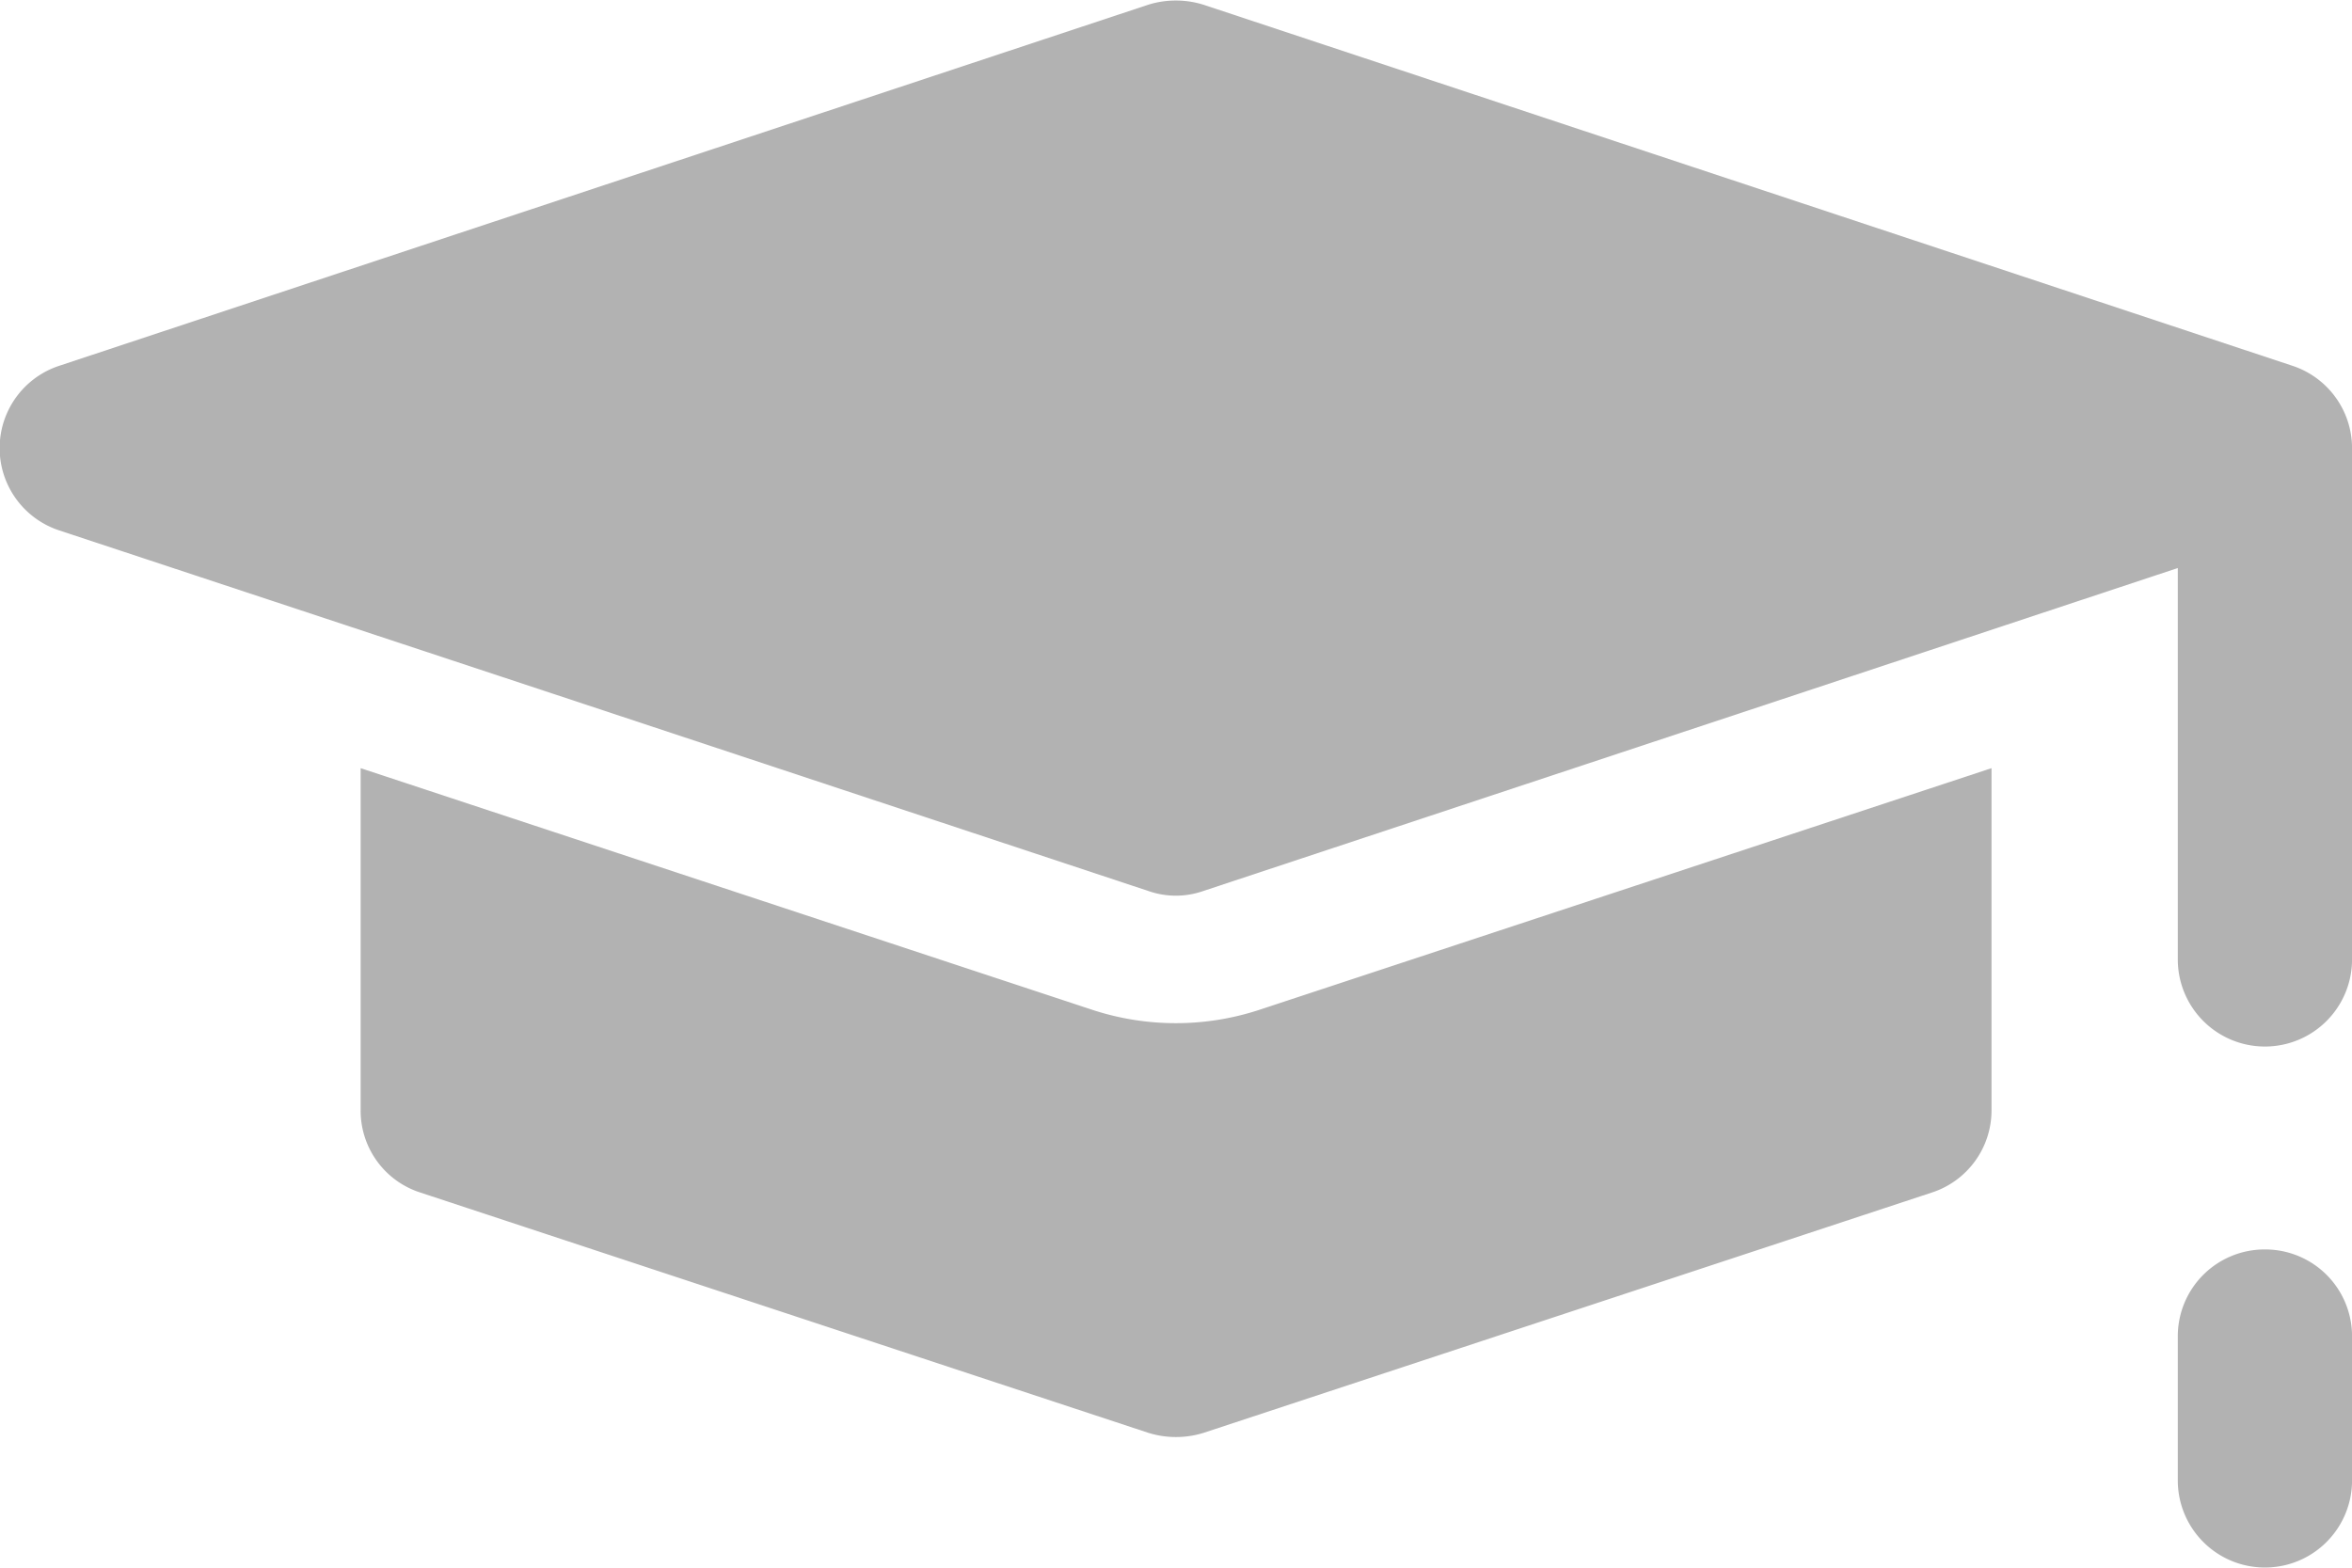 <svg xmlns="http://www.w3.org/2000/svg" width="45" height="30" viewBox="0 0 45 30">
<defs>
    <style>
      .cls-1 {
        fill: #b2b2b2;
        fill-rule: evenodd;
      }
    </style>
  </defs>
  <path id="ic-welcome" class="cls-1" d="M763.334,1164.91a1.661,1.661,0,0,0-1.667,1.66v2.76a1.667,1.667,0,0,0,3.334,0v-2.76A1.661,1.661,0,0,0,763.334,1164.91Zm-19.256-4.58a5.124,5.124,0,0,1-3.162,0L726.9,1155.7v6.55a1.644,1.644,0,0,0,1.139,1.57l13.934,4.6a1.776,1.776,0,0,0,1.054,0l13.937-4.6a1.653,1.653,0,0,0,1.139-1.57v-6.55ZM763.861,1148l-20.837-6.91a1.776,1.776,0,0,0-1.054,0L721.133,1148a1.658,1.658,0,0,0,0,3.15l9.279,3.07,11.558,3.83a1.588,1.588,0,0,0,1.054,0l11.558-3.83,7.085-2.35v7.49a1.667,1.667,0,0,0,3.334,0v-9.79A1.662,1.662,0,0,0,763.861,1148Z" transform="translate(-720 -1141)"/>
</svg>

